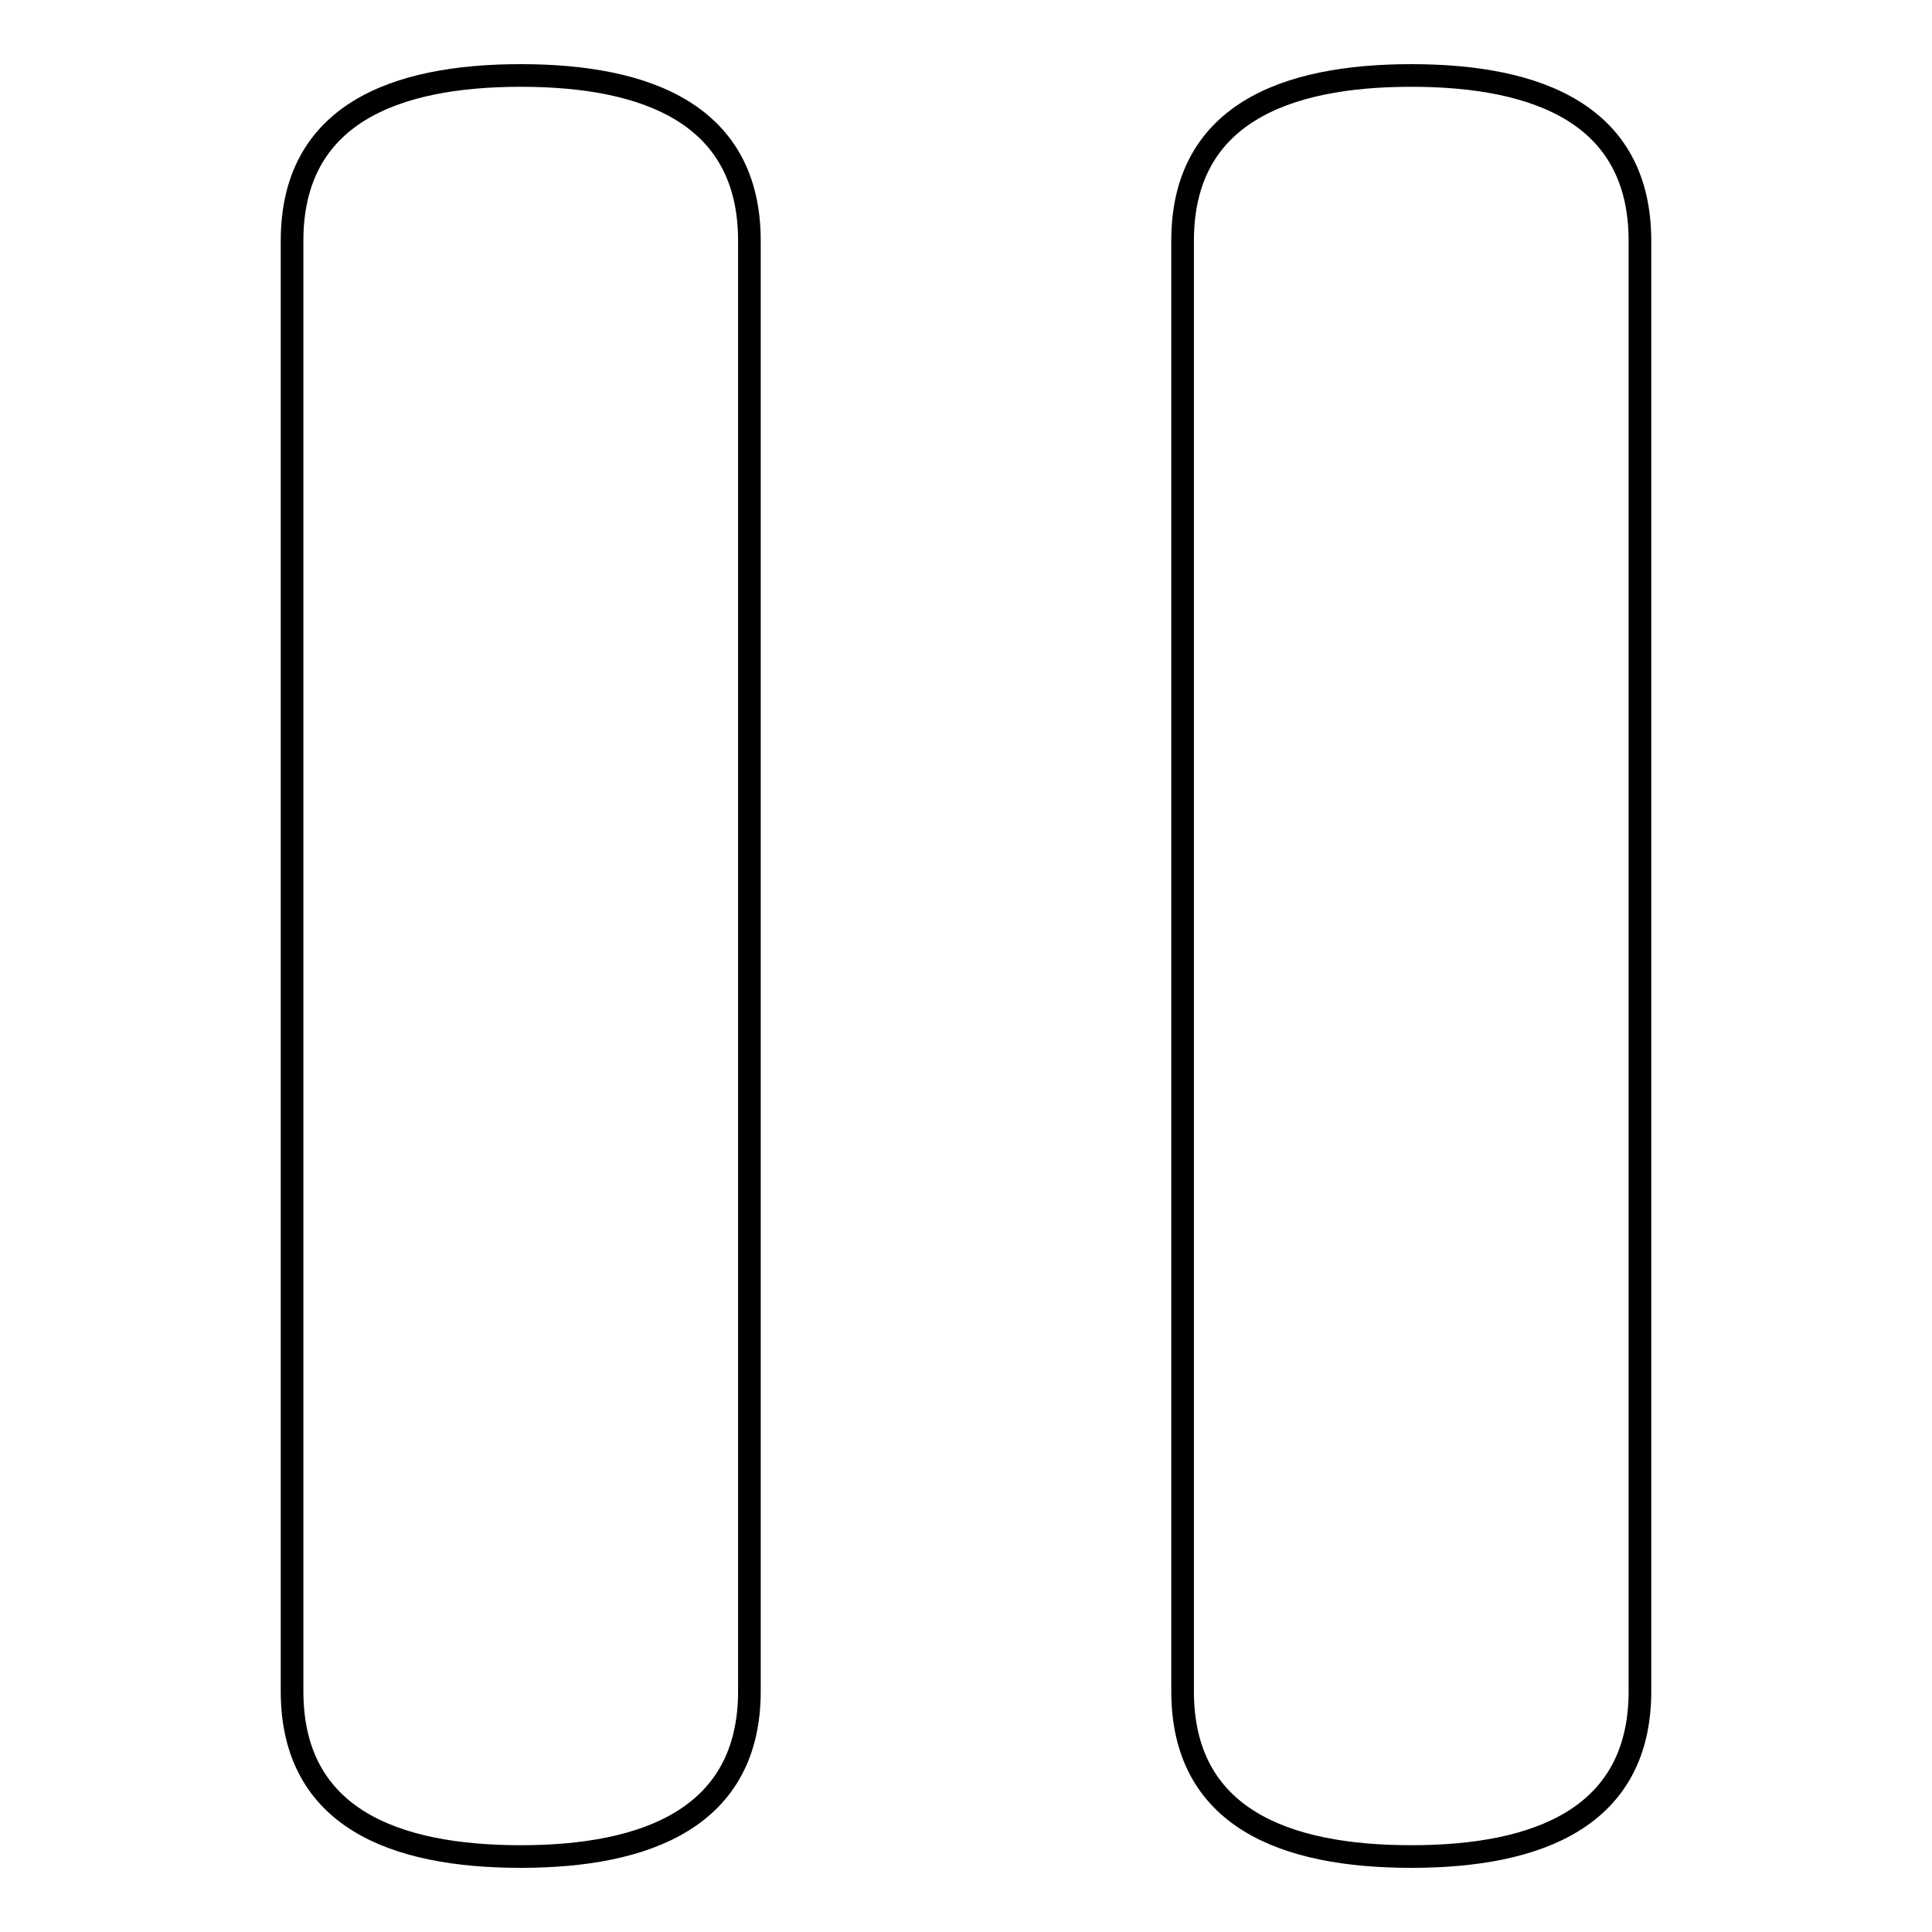 <?xml version="1.0" encoding="utf-8"?>
<!-- Svg Vector Icons : http://www.onlinewebfonts.com/icon -->
<!DOCTYPE svg PUBLIC "-//W3C//DTD SVG 1.1//EN" "http://www.w3.org/Graphics/SVG/1.1/DTD/svg11.dtd">
<svg version="1.1" xmlns="http://www.w3.org/2000/svg" xmlns:xlink="http://www.w3.org/1999/xlink" x="0px" y="0px" viewBox="0 0 256 256" enable-background="new 0 0 256 256" xml:space="preserve">
<g><g><g><g><g><path stroke-width="3" fill-opacity="0" stroke="#000000"  d="M187,10c-16.8,0-30.3,5.2-30.3,21.9v192.2c0,16.8,13.6,21.9,30.3,21.9c16.8,0,30.3-5.2,30.3-21.9V31.9C217.3,15.2,203.8,10,187,10z"/><path stroke-width="3" fill-opacity="0" stroke="#000000"  d="M69,10c-16.8,0-30.3,5.2-30.3,21.9v192.2c0,16.8,13.6,21.9,30.3,21.9s30.3-5.2,30.3-21.9V31.9C99.3,15.2,85.8,10,69,10z"/></g></g></g><g></g><g></g><g></g><g></g><g></g><g></g><g></g><g></g><g></g><g></g><g></g><g></g><g></g><g></g><g></g></g></g>
</svg>